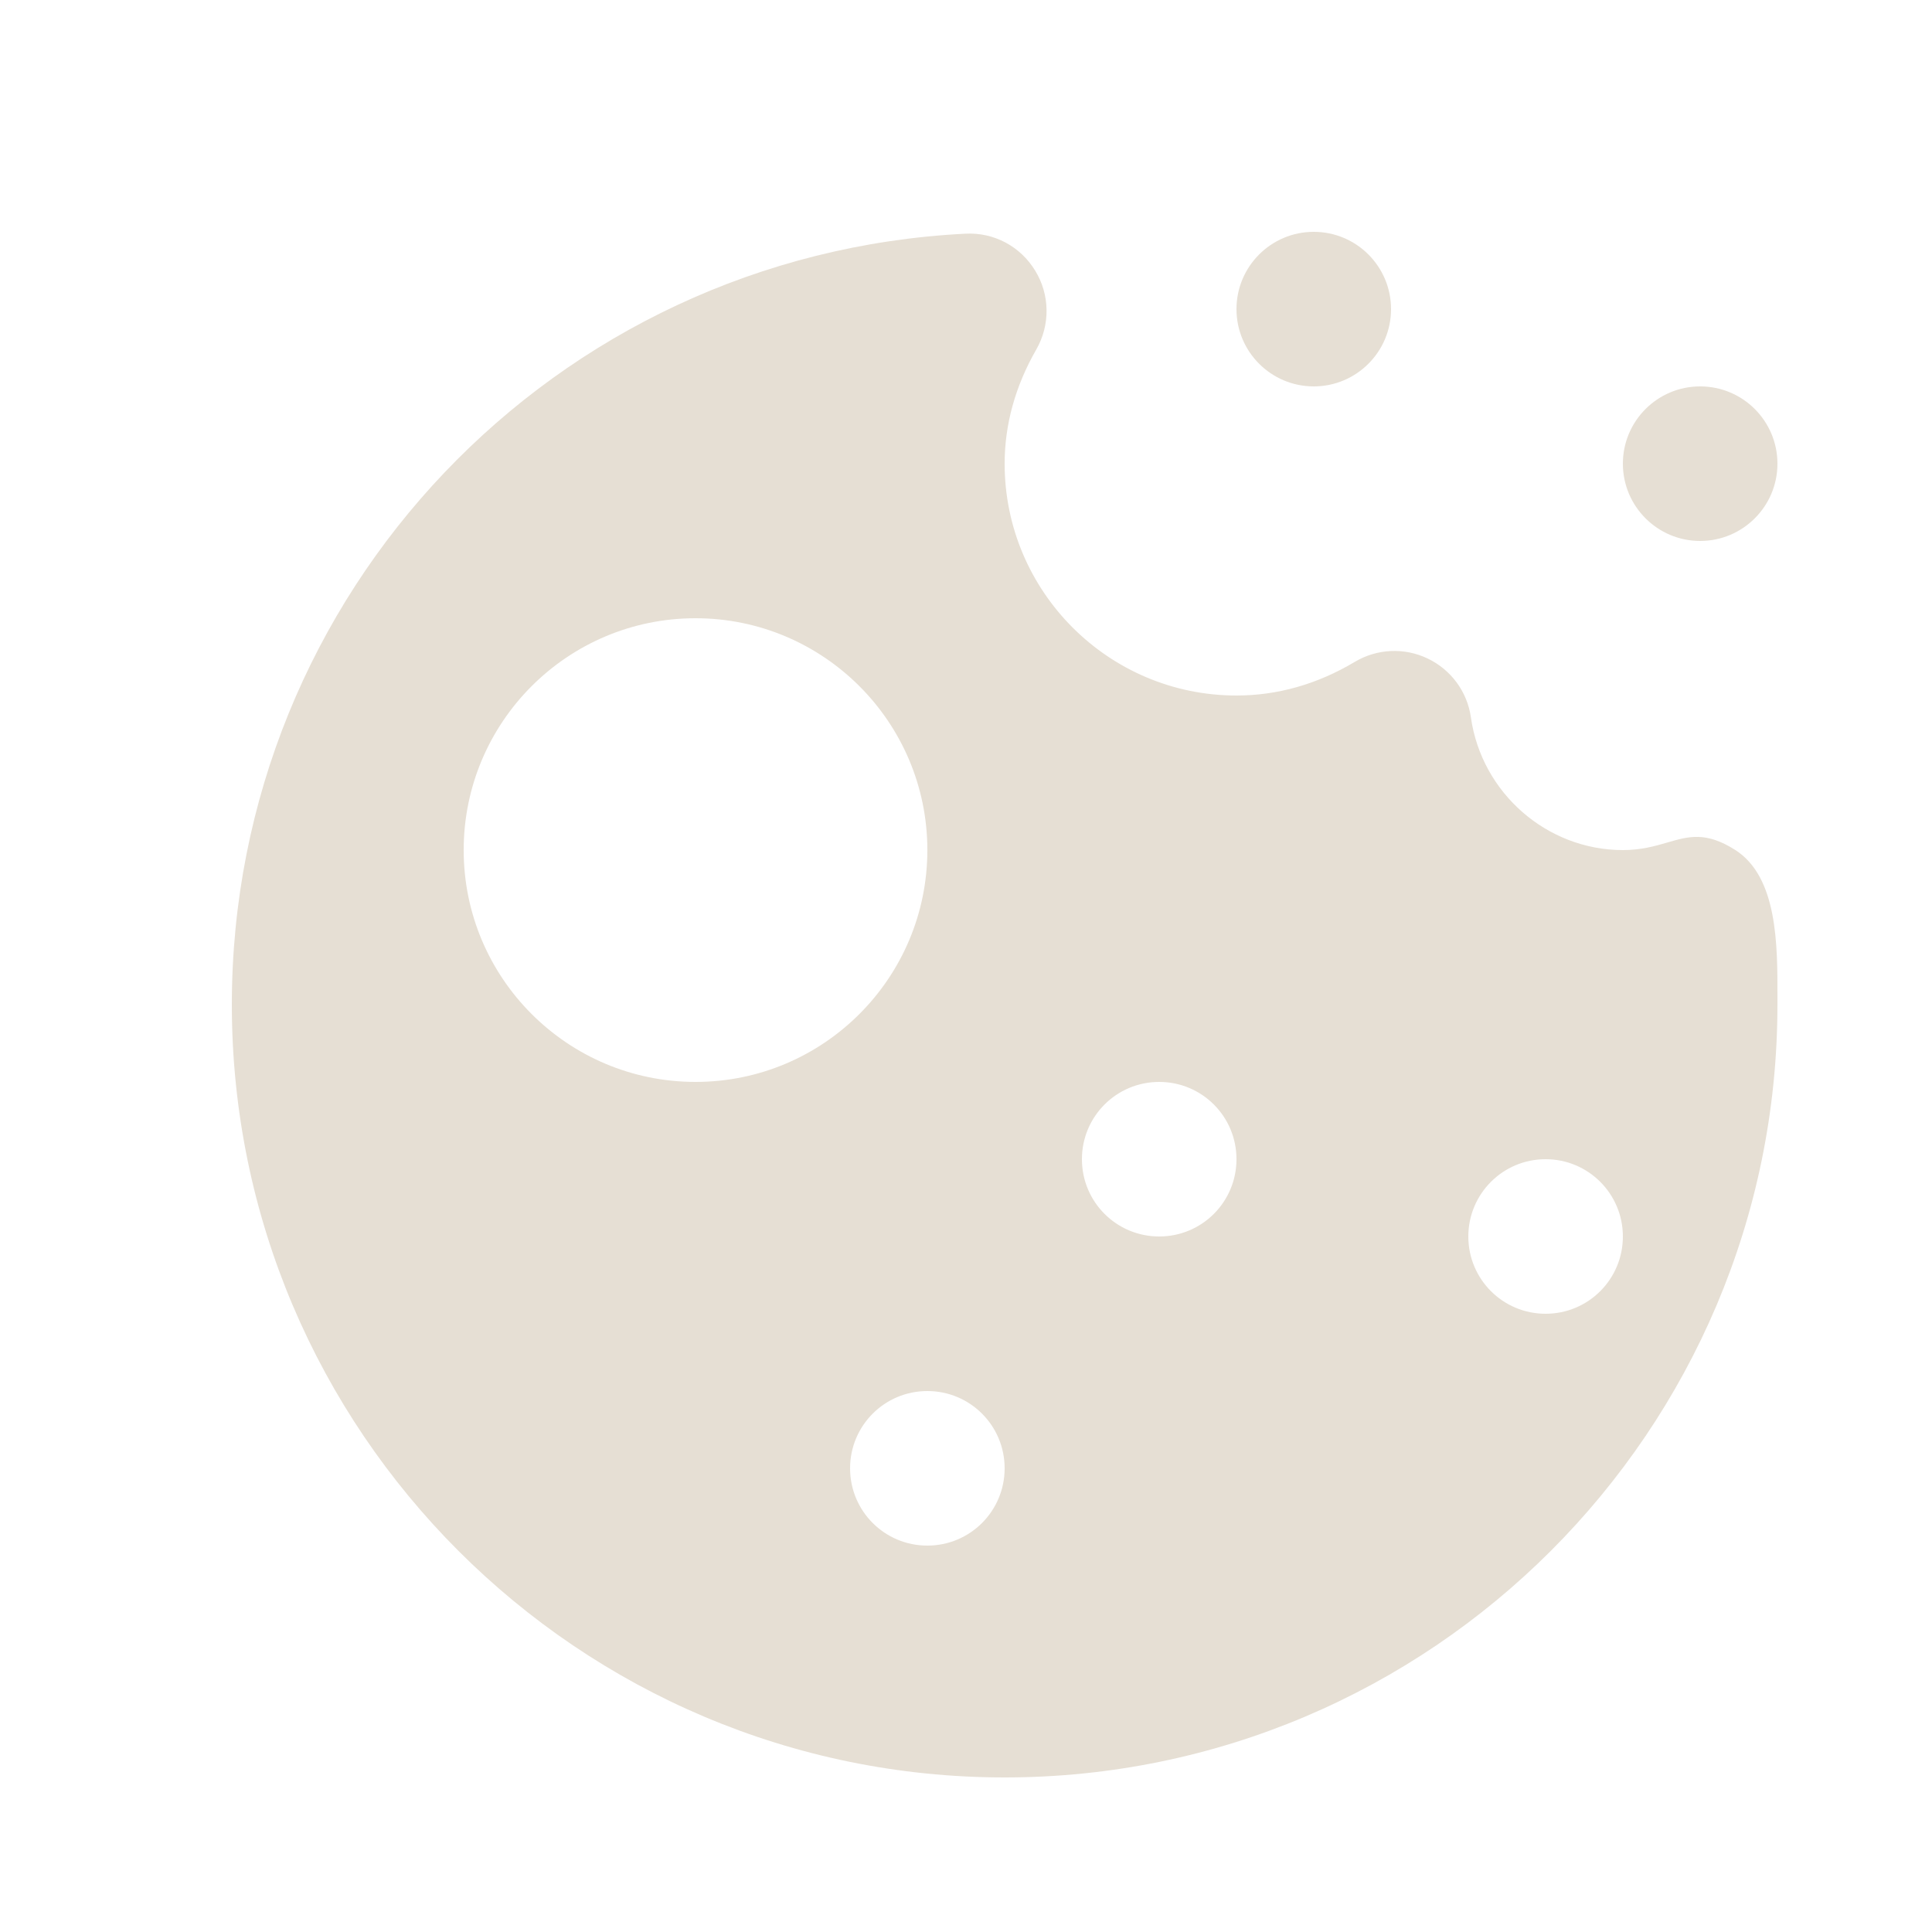 <?xml version="1.0" encoding="utf-8" ?>
<svg xmlns="http://www.w3.org/2000/svg" xmlns:xlink="http://www.w3.org/1999/xlink" width="24" height="24">
	<defs>
		<clipPath id="clip_0">
			<rect x="-1120" y="-659" width="1440" height="1024" clip-rule="evenodd"/>
		</clipPath>
	</defs>
	<g clip-path="url(#clip_0)">
		<path fill="rgb(230,223,212)" stroke="none" transform="translate(15.36 2.88)" d="M0.96 1.92C1.49 1.92 1.92 1.49 1.92 0.96C1.92 0.43 1.49 0 0.96 0C0.43 0 0 0.43 0 0.96C0 1.49 0.43 1.92 0.96 1.92Z"/>
	</g>
	<defs>
		<clipPath id="clip_1">
			<rect x="-1120" y="-659" width="1440" height="1024" clip-rule="evenodd"/>
		</clipPath>
	</defs>
	<g clip-path="url(#clip_1)">
		<path fill="rgb(230,223,212)" stroke="none" transform="translate(20.16 4.8)" d="M0.96 1.92C1.49 1.92 1.92 1.49 1.92 0.96C1.92 0.43 1.49 0 0.96 0C0.43 0 0 0.43 0 0.96C0 1.49 0.43 1.92 0.96 1.92Z"/>
	</g>
	<defs>
		<clipPath id="clip_2">
			<rect x="-1120" y="-659" width="1440" height="1024" clip-rule="evenodd"/>
		</clipPath>
	</defs>
	<g clip-path="url(#clip_2)">
		<path fill="rgb(230,223,212)" stroke="none" transform="translate(2.88 2.902)" d="M18.675 7.656C18.311 7.425 18.097 7.487 17.832 7.564C17.678 7.609 17.507 7.658 17.28 7.658C16.337 7.658 15.525 6.949 15.392 6.009C15.347 5.69 15.144 5.416 14.854 5.278C14.563 5.139 14.224 5.156 13.948 5.321C13.485 5.597 12.99 5.738 12.48 5.738C10.892 5.738 9.6 4.446 9.6 2.858C9.6 2.372 9.732 1.894 9.994 1.438C10.168 1.133 10.163 0.757 9.978 0.458C9.795 0.159 9.468 -0.018 9.112 0.001C4.003 0.26 0 4.466 0 9.578C0 14.873 4.307 19.178 9.6 19.178C14.893 19.178 19.2 14.873 19.2 9.578C19.2 9.548 19.2 9.517 19.2 9.485C19.201 8.836 19.203 7.992 18.675 7.656ZM2.88 7.658C2.88 6.069 4.17 4.778 5.76 4.778C7.35 4.778 8.64 6.069 8.64 7.658C8.64 9.248 7.35 10.538 5.76 10.538C4.17 10.538 2.88 9.248 2.88 7.658ZM11.52 12.458C10.989 12.458 10.56 12.029 10.56 11.498C10.56 10.967 10.989 10.538 11.52 10.538C12.051 10.538 12.48 10.967 12.48 11.498C12.48 12.029 12.051 12.458 11.52 12.458ZM15.36 12.458C15.36 12.989 15.789 13.418 16.32 13.418C16.851 13.418 17.28 12.989 17.28 12.458C17.28 11.928 16.851 11.498 16.32 11.498C15.789 11.498 15.36 11.928 15.36 12.458ZM7.68 15.338C7.68 15.869 8.109 16.298 8.64 16.298C9.171 16.298 9.6 15.869 9.6 15.338C9.6 14.807 9.171 14.378 8.64 14.378C8.109 14.378 7.68 14.807 7.68 15.338Z" fill-rule="evenodd"/>
	</g>
</svg>
